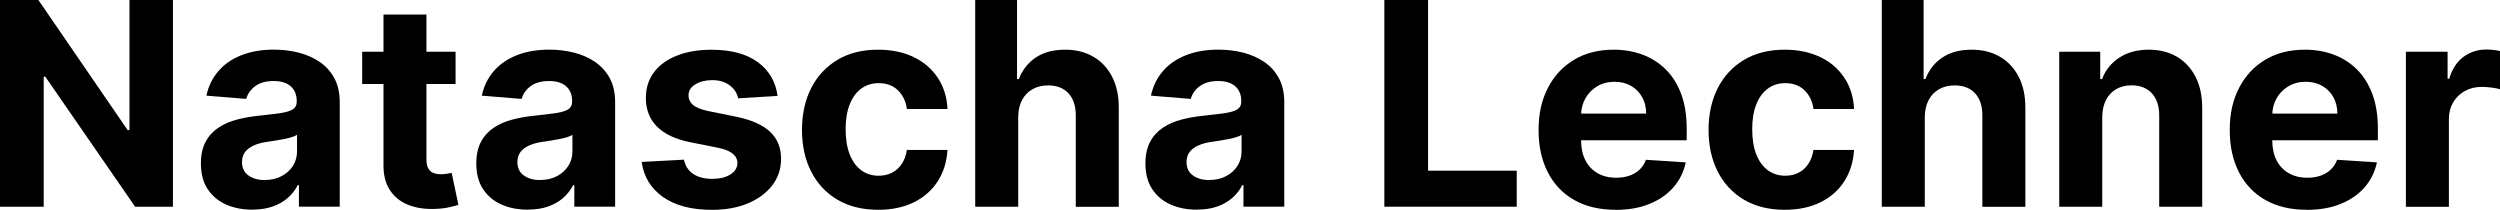 <svg xmlns="http://www.w3.org/2000/svg" id="Ebene_2" data-name="Ebene 2" viewBox="0 0 422.11 35.42"><g id="Ebene_1-2" data-name="Ebene 1"><g><path d="M29.2,0v34.91h-6.38L7.64,12.94h-.26v21.97H0V0h6.48l15.07,21.96h.31V0h7.35Z"></path><path d="M42.61,35.4c-1.67,0-3.16-.29-4.47-.88-1.31-.59-2.34-1.46-3.09-2.61-.76-1.15-1.13-2.59-1.13-4.32,0-1.45.27-2.68.8-3.66.53-.99,1.26-1.78,2.18-2.39s1.97-1.06,3.15-1.36c1.18-.31,2.41-.52,3.71-.65,1.52-.16,2.75-.31,3.68-.45.93-.14,1.61-.36,2.03-.64s.63-.7.63-1.26v-.1c0-1.08-.34-1.91-1.01-2.51-.68-.59-1.63-.89-2.87-.89-1.31,0-2.35.29-3.12.86-.77.57-1.28,1.29-1.53,2.16l-6.72-.55c.34-1.59,1.01-2.97,2.01-4.13,1-1.17,2.29-2.06,3.88-2.69,1.59-.63,3.42-.95,5.51-.95,1.45,0,2.85.17,4.19.51,1.33.34,2.52.87,3.56,1.58,1.04.72,1.86,1.63,2.46,2.75.6,1.12.9,2.46.9,4.01v17.66h-6.89v-3.63h-.2c-.42.82-.98,1.54-1.69,2.16-.7.62-1.55,1.1-2.54,1.45-.99.35-2.13.52-3.43.52ZM44.69,30.39c1.07,0,2.01-.21,2.83-.64.82-.43,1.46-1,1.93-1.73.47-.73.7-1.55.7-2.47v-2.78c-.23.15-.54.28-.93.4s-.83.23-1.32.32c-.49.1-.98.18-1.47.26-.49.07-.93.14-1.33.2-.85.12-1.6.32-2.23.6s-1.13.64-1.48,1.1c-.35.46-.53,1.03-.53,1.71,0,.99.36,1.74,1.08,2.26.72.52,1.64.78,2.75.78Z"></path><path d="M76.92,8.73v5.45h-15.77v-5.45h15.77ZM64.74,2.45h7.26v24.41c0,.67.1,1.19.31,1.56s.49.63.86.78c.37.15.8.22,1.29.22.34,0,.68-.03,1.02-.09s.6-.11.78-.14l1.14,5.4c-.36.11-.88.25-1.53.4-.66.15-1.46.25-2.4.28-1.75.07-3.28-.17-4.59-.7s-2.33-1.36-3.06-2.49c-.73-1.12-1.09-2.55-1.07-4.26V2.45Z"></path><path d="M89.11,35.4c-1.67,0-3.16-.29-4.47-.88-1.31-.59-2.34-1.46-3.09-2.61-.76-1.15-1.13-2.59-1.13-4.32,0-1.45.27-2.68.8-3.66.53-.99,1.26-1.78,2.18-2.39s1.97-1.06,3.15-1.36c1.18-.31,2.41-.52,3.71-.65,1.52-.16,2.75-.31,3.68-.45.93-.14,1.61-.36,2.03-.64s.63-.7.63-1.26v-.1c0-1.08-.34-1.91-1.01-2.51-.68-.59-1.63-.89-2.87-.89-1.31,0-2.35.29-3.12.86-.77.57-1.28,1.29-1.53,2.16l-6.72-.55c.34-1.59,1.01-2.97,2.01-4.13,1-1.17,2.29-2.06,3.88-2.69,1.59-.63,3.42-.95,5.51-.95,1.45,0,2.85.17,4.19.51,1.33.34,2.52.87,3.56,1.58,1.04.72,1.86,1.63,2.46,2.75.6,1.12.9,2.46.9,4.01v17.66h-6.89v-3.63h-.2c-.42.82-.98,1.54-1.69,2.16-.7.62-1.55,1.1-2.54,1.45-.99.35-2.13.52-3.43.52ZM91.19,30.39c1.07,0,2.01-.21,2.83-.64.82-.43,1.46-1,1.93-1.73.47-.73.7-1.55.7-2.47v-2.78c-.23.15-.54.28-.93.4s-.83.23-1.32.32c-.49.1-.98.18-1.47.26-.49.07-.93.14-1.33.2-.85.12-1.6.32-2.23.6s-1.13.64-1.48,1.1c-.35.46-.53,1.03-.53,1.71,0,.99.36,1.74,1.08,2.26.72.52,1.64.78,2.75.78Z"></path><path d="M131.28,16.19l-6.65.41c-.11-.57-.36-1.08-.73-1.54-.38-.46-.87-.83-1.47-1.11-.61-.28-1.33-.42-2.17-.42-1.12,0-2.07.24-2.85.71s-1.16,1.1-1.16,1.88c0,.62.25,1.15.75,1.59.5.43,1.36.78,2.57,1.04l4.74.96c2.54.52,4.44,1.36,5.69,2.52s1.88,2.68,1.88,4.57c0,1.72-.5,3.22-1.51,4.52-1.01,1.3-2.38,2.3-4.12,3.03-1.74.72-3.75,1.08-6.03,1.08-3.47,0-6.22-.72-8.28-2.17-2.05-1.45-3.25-3.42-3.6-5.92l7.14-.38c.22,1.06.74,1.86,1.57,2.41s1.89.83,3.19.83,2.3-.25,3.08-.74,1.17-1.13,1.19-1.92c-.01-.66-.29-1.2-.84-1.63-.55-.43-1.39-.75-2.52-.98l-4.53-.9c-2.56-.51-4.46-1.4-5.7-2.66-1.24-1.26-1.87-2.87-1.87-4.82,0-1.68.46-3.13,1.37-4.35.91-1.22,2.2-2.15,3.87-2.81,1.66-.66,3.62-.99,5.85-.99,3.31,0,5.91.7,7.82,2.1,1.9,1.4,3.01,3.3,3.33,5.71Z"></path><path d="M148.29,35.42c-2.68,0-4.99-.57-6.91-1.71-1.93-1.14-3.4-2.73-4.43-4.76s-1.54-4.38-1.54-7.02.52-5.04,1.56-7.07c1.04-2.03,2.52-3.61,4.44-4.76s4.2-1.71,6.85-1.71c2.28,0,4.28.42,6,1.24,1.72.83,3.07,1.99,4.07,3.49s1.55,3.26,1.65,5.28h-6.85c-.19-1.31-.7-2.36-1.53-3.16-.82-.8-1.9-1.2-3.23-1.2-1.12,0-2.1.3-2.94.91-.83.61-1.49,1.49-1.95,2.65-.47,1.16-.7,2.56-.7,4.21s.23,3.09.69,4.26c.46,1.17,1.11,2.06,1.95,2.68.84.61,1.82.92,2.95.92.83,0,1.58-.17,2.24-.51.66-.34,1.22-.84,1.65-1.49.44-.65.72-1.44.86-2.36h6.85c-.11,2-.66,3.76-1.63,5.28-.97,1.52-2.31,2.7-4.01,3.55s-3.72,1.28-6.05,1.28Z"></path><path d="M171.92,19.77v15.14h-7.26V0h7.06v13.35h.31c.59-1.55,1.55-2.76,2.86-3.64,1.32-.88,2.97-1.32,4.96-1.32,1.82,0,3.41.4,4.76,1.19,1.36.79,2.41,1.92,3.17,3.39.76,1.47,1.13,3.23,1.12,5.28v16.67h-7.26v-15.38c.01-1.61-.4-2.87-1.22-3.77-.82-.9-1.97-1.35-3.45-1.35-.99,0-1.86.21-2.62.63s-1.35,1.03-1.77,1.83c-.43.8-.65,1.76-.66,2.89Z"></path><path d="M202.09,35.4c-1.67,0-3.16-.29-4.47-.88-1.31-.59-2.34-1.46-3.09-2.61-.76-1.15-1.13-2.59-1.13-4.32,0-1.45.27-2.68.8-3.66.53-.99,1.26-1.78,2.18-2.39s1.97-1.06,3.15-1.36c1.18-.31,2.41-.52,3.71-.65,1.52-.16,2.75-.31,3.68-.45.93-.14,1.61-.36,2.03-.64s.63-.7.63-1.26v-.1c0-1.08-.34-1.91-1.01-2.51-.68-.59-1.63-.89-2.87-.89-1.31,0-2.35.29-3.12.86-.77.57-1.28,1.29-1.53,2.16l-6.72-.55c.34-1.59,1.01-2.97,2.01-4.13,1-1.17,2.29-2.06,3.88-2.69,1.59-.63,3.42-.95,5.51-.95,1.45,0,2.85.17,4.19.51,1.33.34,2.52.87,3.56,1.58s1.86,1.63,2.46,2.75c.6,1.12.9,2.46.9,4.01v17.66h-6.89v-3.63h-.2c-.42.82-.98,1.54-1.69,2.16-.7.62-1.55,1.1-2.54,1.45-.99.35-2.13.52-3.43.52ZM204.17,30.39c1.07,0,2.01-.21,2.83-.64.82-.43,1.46-1,1.93-1.73.47-.73.7-1.55.7-2.47v-2.78c-.23.15-.54.28-.93.4s-.83.23-1.32.32c-.49.1-.98.18-1.47.26-.49.07-.93.14-1.33.2-.85.12-1.6.32-2.23.6s-1.13.64-1.48,1.1c-.35.46-.53,1.03-.53,1.71,0,.99.36,1.74,1.08,2.26.72.52,1.64.78,2.75.78Z"></path><path d="M233.74,34.91V0h7.38v28.82h14.97v6.08h-22.35Z"></path><path d="M272.77,35.42c-2.69,0-5.01-.55-6.95-1.64s-3.43-2.65-4.47-4.67c-1.05-2.02-1.57-4.41-1.57-7.17s.52-5.06,1.57-7.09c1.04-2.03,2.52-3.62,4.42-4.76,1.9-1.14,4.14-1.7,6.71-1.7,1.73,0,3.34.28,4.83.83s2.8,1.38,3.92,2.48c1.12,1.1,1.99,2.49,2.62,4.15.62,1.67.94,3.61.94,5.84v1.99h-22.11v-4.5h15.27c0-1.05-.23-1.97-.68-2.78-.45-.81-1.08-1.44-1.88-1.9-.8-.46-1.73-.69-2.79-.69s-2.08.25-2.92.76c-.85.51-1.51,1.18-1.99,2.03-.48.85-.72,1.79-.73,2.82v4.28c0,1.3.24,2.42.72,3.36.48.94,1.17,1.67,2.05,2.18.89.51,1.94.77,3.15.77.81,0,1.54-.11,2.22-.34.67-.23,1.24-.57,1.72-1.02.48-.45.84-1.01,1.09-1.67l6.72.44c-.34,1.61-1.04,3.02-2.09,4.22-1.05,1.2-2.4,2.13-4.06,2.8-1.65.67-3.56,1-5.72,1Z"></path><path d="M301.36,35.42c-2.68,0-4.99-.57-6.91-1.71-1.93-1.14-3.4-2.73-4.43-4.76-1.03-2.03-1.54-4.38-1.54-7.02s.52-5.04,1.56-7.07c1.04-2.03,2.52-3.61,4.44-4.76,1.92-1.14,4.2-1.71,6.85-1.71,2.28,0,4.28.42,6,1.24s3.07,1.99,4.07,3.49,1.55,3.26,1.65,5.28h-6.85c-.19-1.31-.7-2.36-1.53-3.16-.82-.8-1.9-1.2-3.23-1.2-1.12,0-2.11.3-2.94.91s-1.49,1.49-1.95,2.65c-.47,1.16-.7,2.56-.7,4.21s.23,3.09.69,4.26c.46,1.17,1.11,2.06,1.95,2.68.84.61,1.82.92,2.95.92.83,0,1.58-.17,2.24-.51.67-.34,1.22-.84,1.65-1.49s.72-1.44.86-2.36h6.85c-.11,2-.66,3.76-1.63,5.28-.97,1.52-2.31,2.7-4.01,3.55-1.7.85-3.72,1.28-6.05,1.28Z"></path><path d="M324.99,19.77v15.14h-7.26V0h7.06v13.35h.31c.59-1.55,1.54-2.76,2.86-3.64,1.32-.88,2.97-1.32,4.96-1.32,1.82,0,3.41.4,4.76,1.19,1.36.79,2.41,1.92,3.17,3.39s1.13,3.23,1.12,5.28v16.67h-7.26v-15.38c.01-1.61-.39-2.87-1.22-3.77-.82-.9-1.97-1.35-3.45-1.35-.99,0-1.86.21-2.62.63s-1.35,1.03-1.77,1.83c-.43.8-.65,1.76-.66,2.89Z"></path><path d="M354.95,19.77v15.14h-7.26V8.73h6.92v4.62h.31c.58-1.52,1.55-2.73,2.92-3.62,1.36-.89,3.02-1.34,4.96-1.34,1.82,0,3.4.4,4.76,1.19,1.35.8,2.4,1.93,3.15,3.4.75,1.47,1.12,3.22,1.12,5.26v16.67h-7.26v-15.38c.01-1.6-.4-2.85-1.23-3.76-.83-.9-1.97-1.36-3.43-1.36-.98,0-1.84.21-2.58.63s-1.32,1.03-1.74,1.83c-.41.8-.63,1.76-.64,2.89Z"></path><path d="M389.47,35.42c-2.69,0-5.01-.55-6.95-1.64s-3.43-2.65-4.47-4.67c-1.05-2.02-1.57-4.41-1.57-7.17s.52-5.06,1.57-7.09c1.04-2.03,2.52-3.62,4.42-4.76,1.9-1.14,4.14-1.7,6.71-1.7,1.73,0,3.34.28,4.83.83s2.8,1.38,3.92,2.48c1.12,1.1,1.99,2.49,2.62,4.15.62,1.67.94,3.61.94,5.84v1.99h-22.11v-4.5h15.27c0-1.05-.23-1.97-.68-2.78-.45-.81-1.08-1.44-1.88-1.9-.8-.46-1.73-.69-2.79-.69s-2.08.25-2.92.76c-.85.51-1.51,1.18-1.99,2.03-.48.85-.72,1.79-.73,2.82v4.28c0,1.3.24,2.42.72,3.36.48.94,1.17,1.67,2.05,2.18.89.51,1.94.77,3.15.77.81,0,1.54-.11,2.22-.34.67-.23,1.24-.57,1.72-1.02.48-.45.84-1.01,1.09-1.67l6.72.44c-.34,1.61-1.04,3.02-2.09,4.22-1.05,1.2-2.4,2.13-4.06,2.8-1.65.67-3.56,1-5.72,1Z"></path><path d="M406.22,34.91V8.73h7.04v4.57h.27c.48-1.62,1.28-2.85,2.4-3.69,1.12-.83,2.42-1.25,3.89-1.25.36,0,.76.02,1.18.07.42.05.79.11,1.11.19v6.44c-.34-.1-.81-.19-1.42-.27-.6-.08-1.15-.12-1.65-.12-1.07,0-2.02.23-2.86.69-.83.46-1.49,1.1-1.98,1.92-.48.82-.72,1.76-.72,2.83v14.81h-7.26Z"></path></g></g></svg>